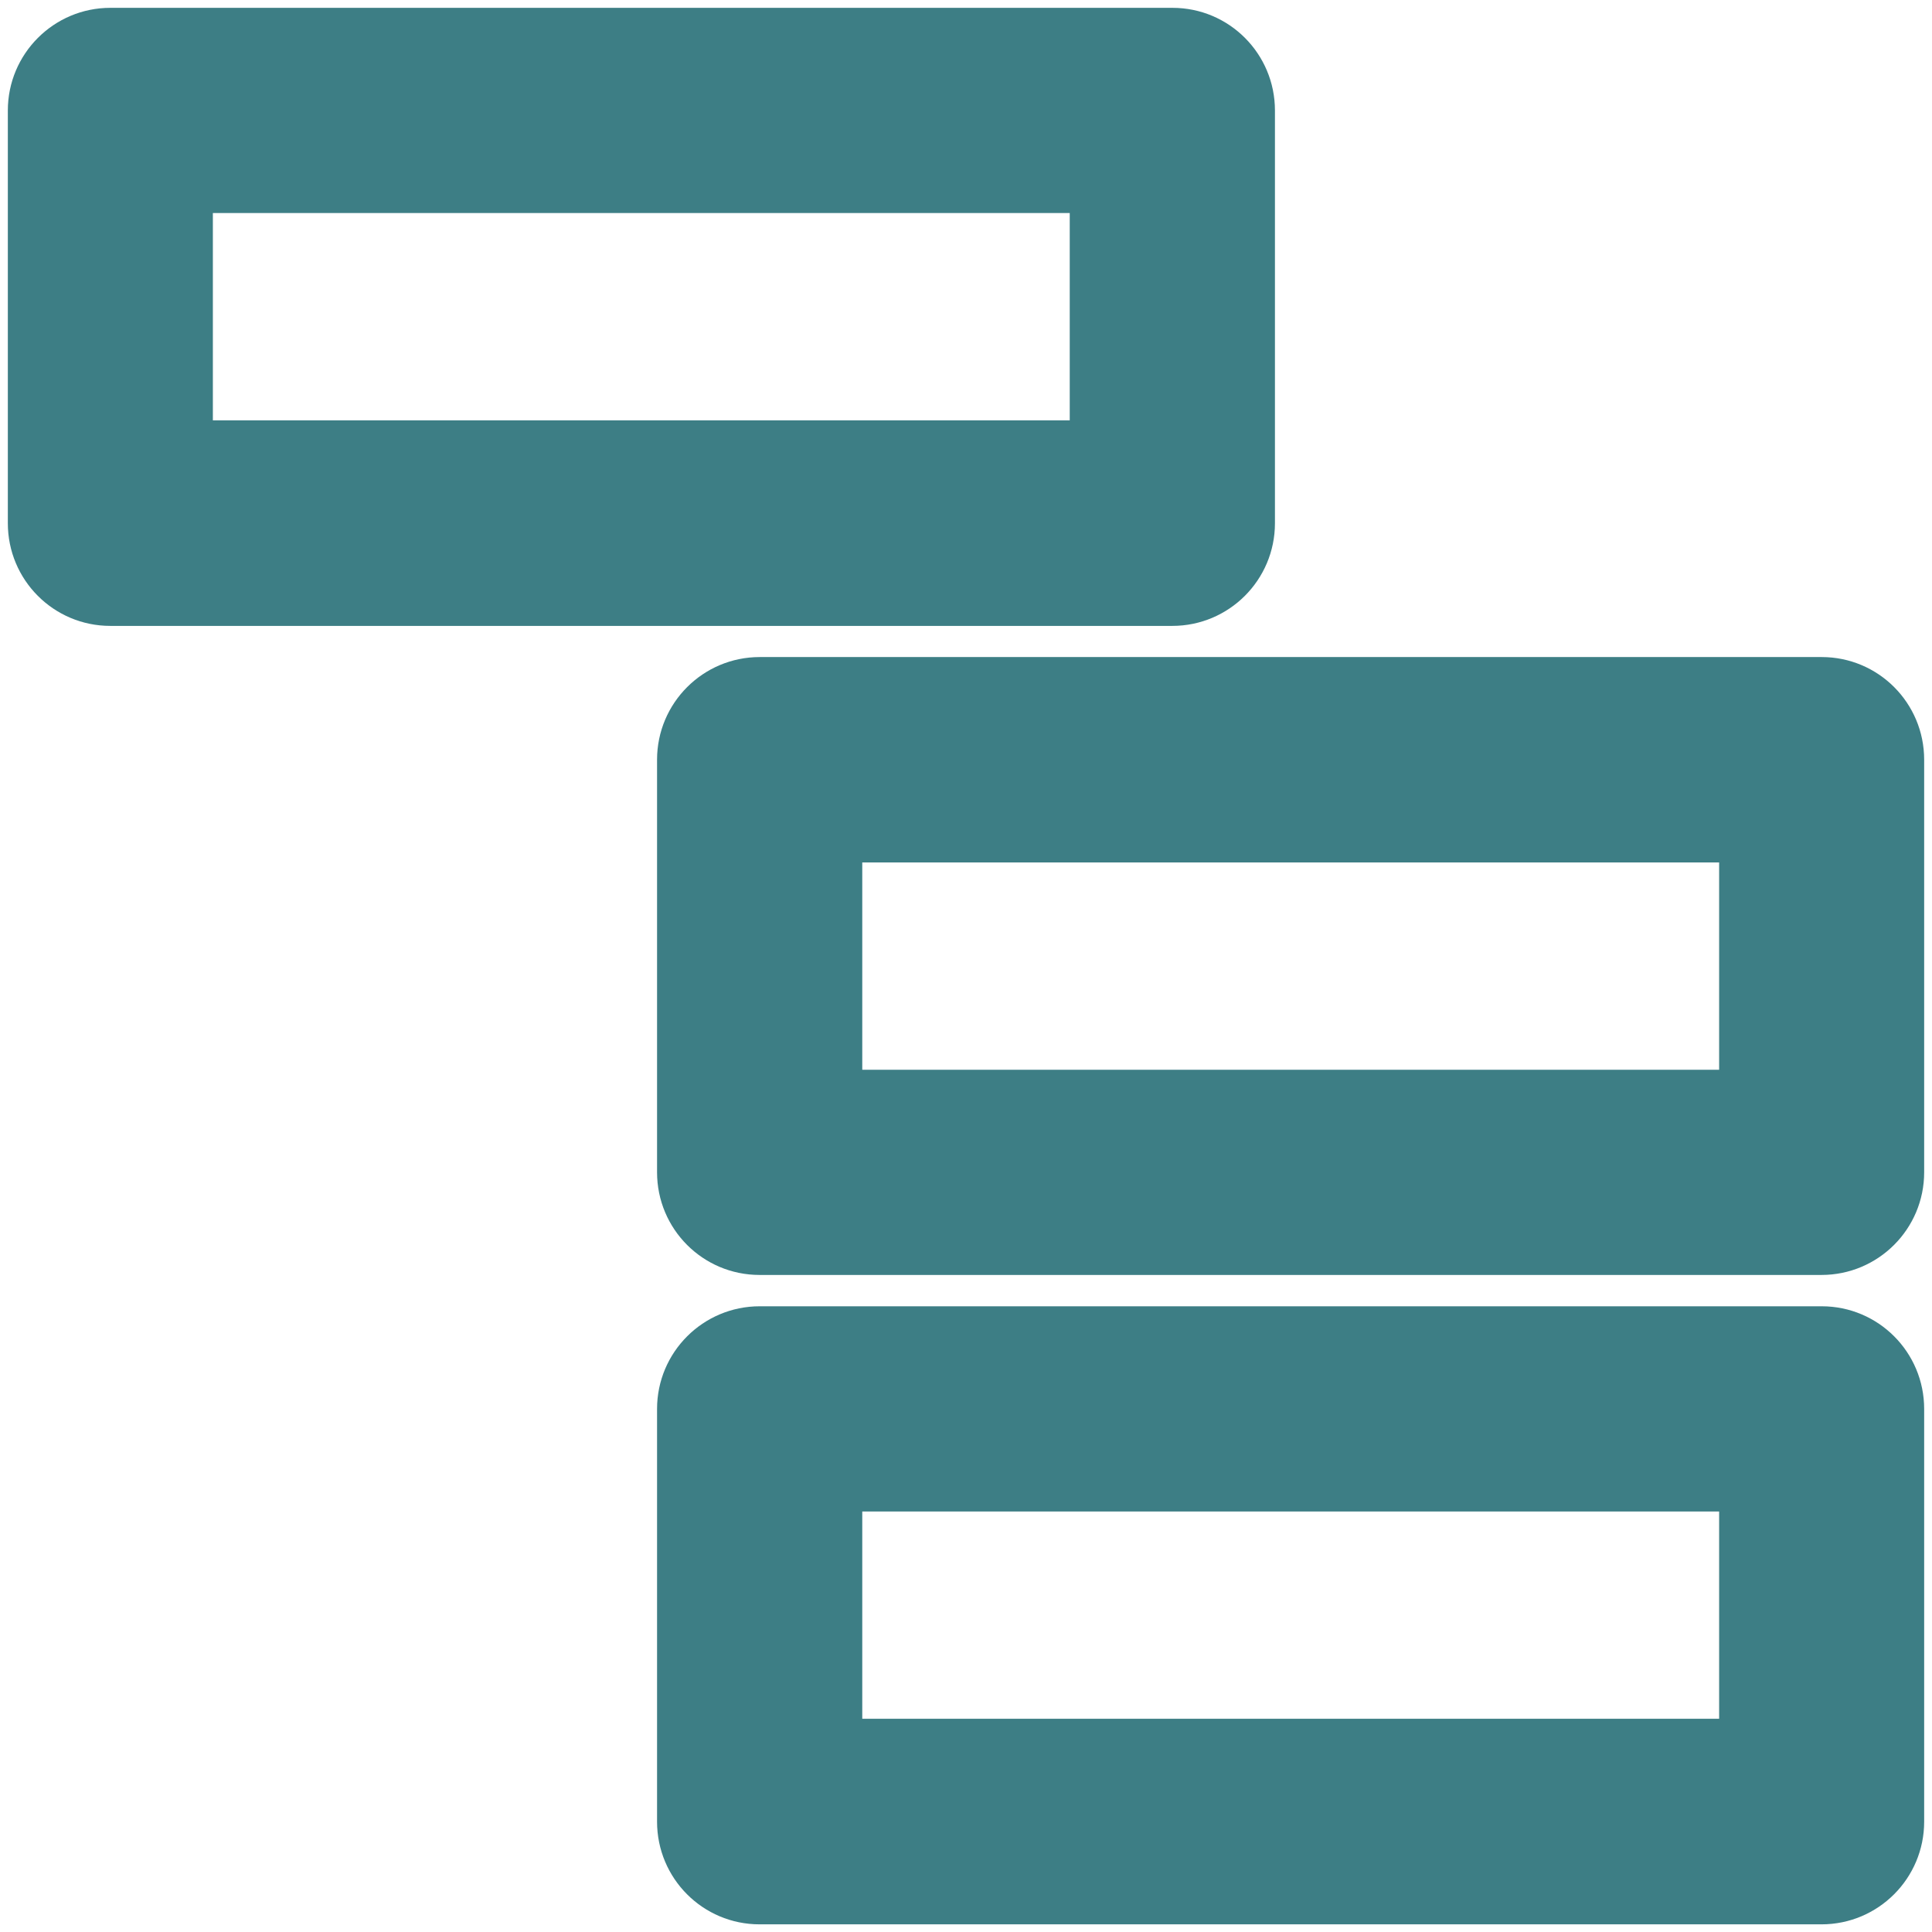 <?xml version="1.0" encoding="UTF-8"?>
<svg id="Layer_1" xmlns="http://www.w3.org/2000/svg" version="1.1" viewBox="0 0 111 111">
  <!-- Generator: Adobe Illustrator 29.1.0, SVG Export Plug-In . SVG Version: 2.1.0 Build 142)  -->
  <defs>
    <style>
      .st0 {
        fill: #3d7e85;
      }
    </style>
  </defs>
  <path class="st0" d="M104.66,75.05h-61.01c-3.26,0-5.9,2.64-5.9,5.9v23.71c0,3.26,2.63,5.9,5.89,5.9h61.01c3.26,0,5.9-2.64,5.9-5.9v-23.71c0-3.26-2.63-5.9-5.89-5.9ZM98.76,98.75h-49.22v-11.91h49.23v11.91Z"/>
  <path class="st0" d="M37.75,43.65v23.7c0,3.26,2.63,5.9,5.89,5.9h61.01c3.26,0,5.9-2.64,5.9-5.9v-23.7c0-3.26-2.63-5.9-5.89-5.9h-61.01c-3.26,0-5.9,2.64-5.9,5.9ZM49.55,49.55h49.22v11.91h-49.23v-11.91Z"/>
  <path class="st0" d="M73.25,30.05V6.35c0-3.26-2.63-5.9-5.89-5.9H6.34C3.09.45.45,3.09.45,6.35v23.71c0,3.26,2.63,5.9,5.89,5.9h61.01c3.26,0,5.9-2.64,5.9-5.9ZM61.45,24.15H12.23v-11.91h49.23v11.91Z"/>
</svg>